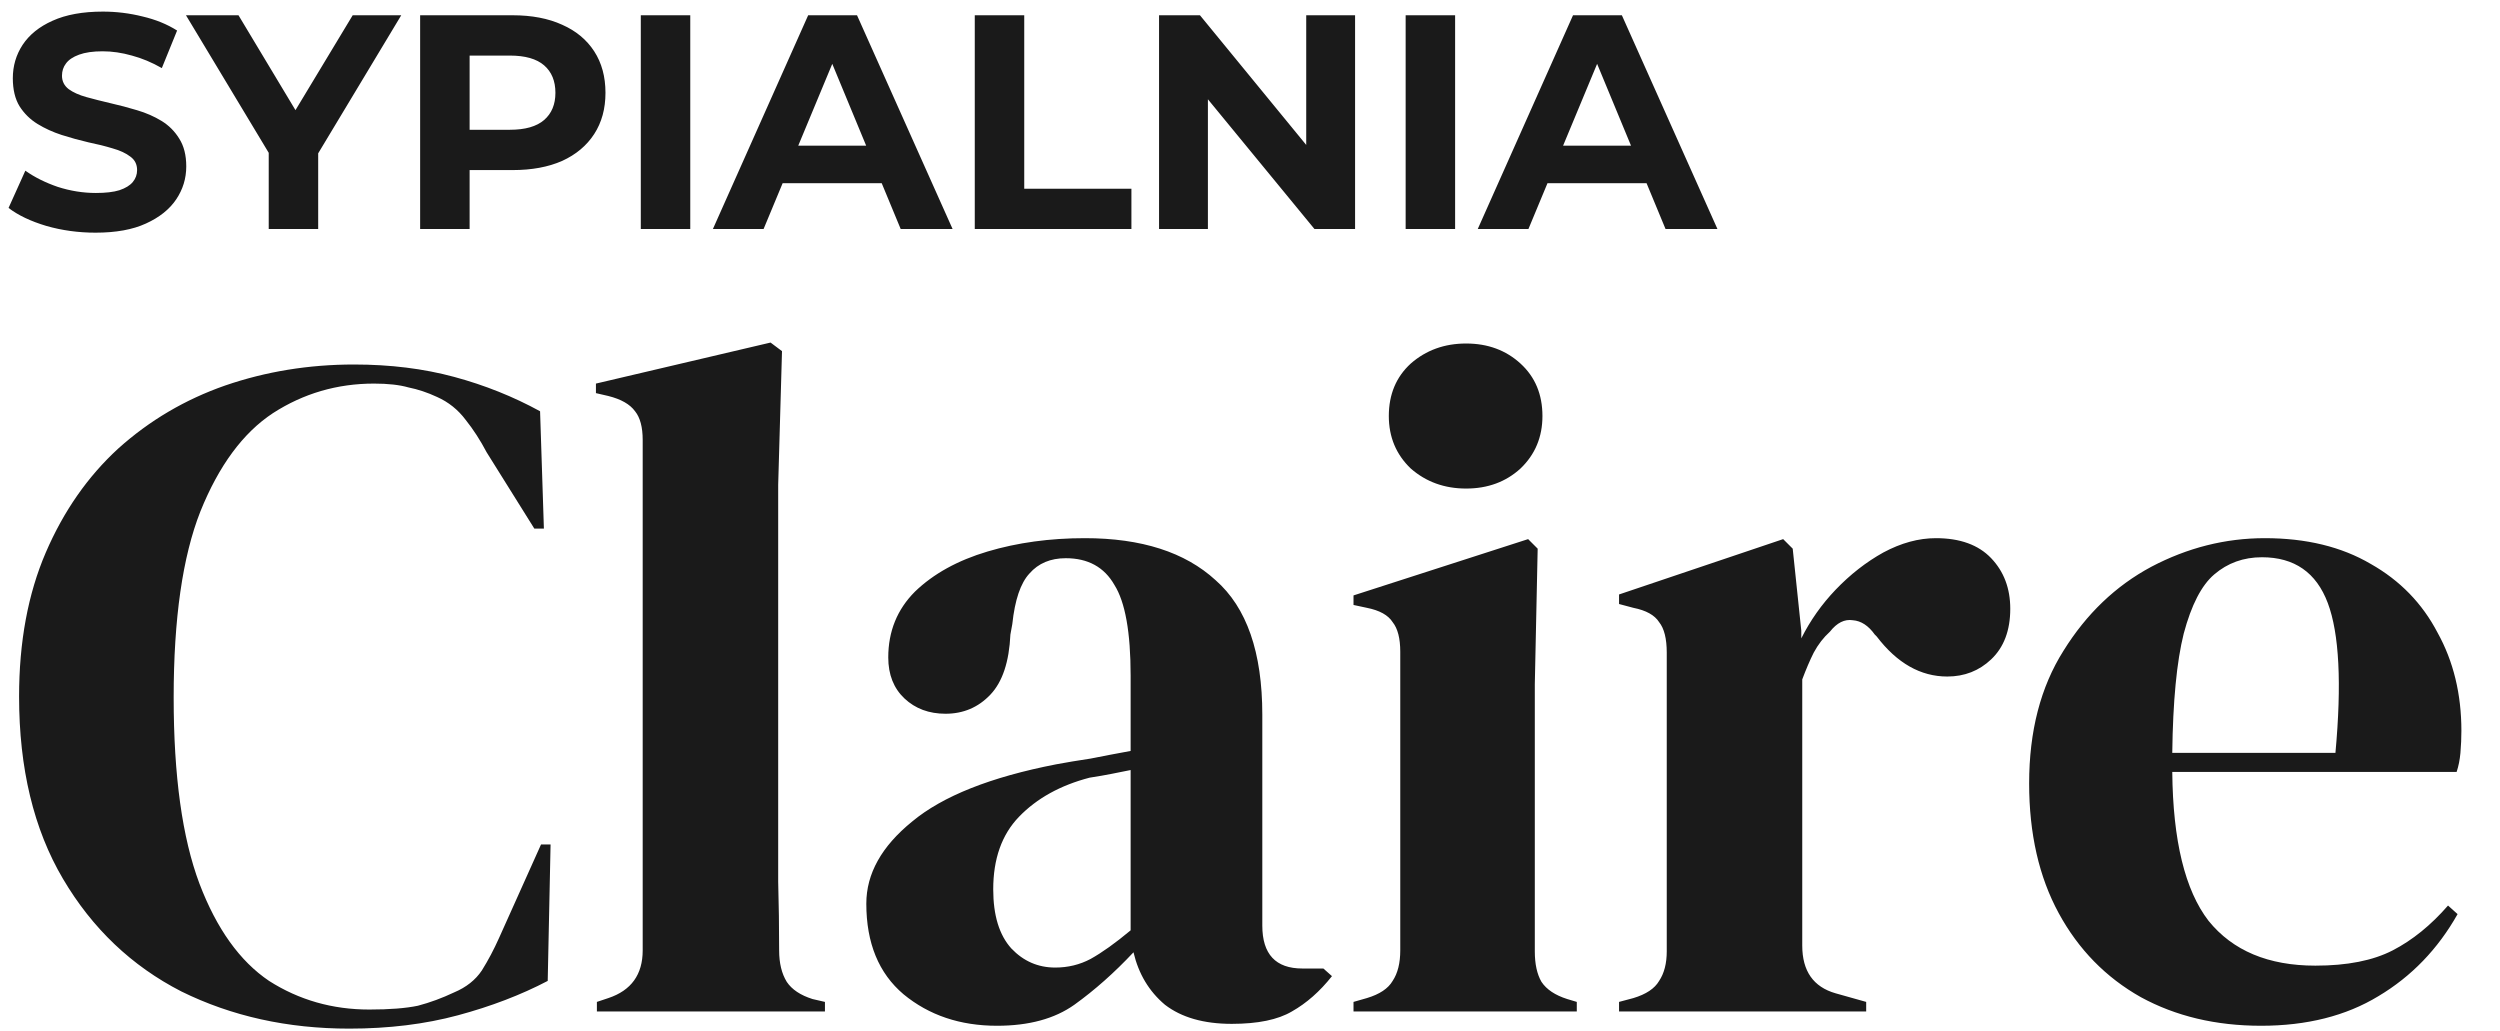 <svg width="131" height="54" viewBox="0 0 131 54" fill="none" xmlns="http://www.w3.org/2000/svg">
<path d="M5.008 12.192C4.112 12.192 3.253 12.075 2.432 11.84C1.611 11.595 0.949 11.28 0.448 10.896L1.328 8.944C1.808 9.285 2.373 9.568 3.024 9.792C3.685 10.005 4.352 10.112 5.024 10.112C5.536 10.112 5.947 10.064 6.256 9.968C6.576 9.861 6.811 9.717 6.96 9.536C7.109 9.355 7.184 9.147 7.184 8.912C7.184 8.613 7.067 8.379 6.832 8.208C6.597 8.027 6.288 7.883 5.904 7.776C5.52 7.659 5.093 7.552 4.624 7.456C4.165 7.349 3.701 7.221 3.232 7.072C2.773 6.923 2.352 6.731 1.968 6.496C1.584 6.261 1.269 5.952 1.024 5.568C0.789 5.184 0.672 4.693 0.672 4.096C0.672 3.456 0.843 2.875 1.184 2.352C1.536 1.819 2.059 1.397 2.752 1.088C3.456 0.768 4.336 0.608 5.392 0.608C6.096 0.608 6.789 0.693 7.472 0.864C8.155 1.024 8.757 1.269 9.28 1.6L8.48 3.568C7.957 3.269 7.435 3.051 6.912 2.912C6.389 2.763 5.877 2.688 5.376 2.688C4.875 2.688 4.464 2.747 4.144 2.864C3.824 2.981 3.595 3.136 3.456 3.328C3.317 3.509 3.248 3.723 3.248 3.968C3.248 4.256 3.365 4.491 3.6 4.672C3.835 4.843 4.144 4.981 4.528 5.088C4.912 5.195 5.333 5.301 5.792 5.408C6.261 5.515 6.725 5.637 7.184 5.776C7.653 5.915 8.08 6.101 8.464 6.336C8.848 6.571 9.157 6.88 9.392 7.264C9.637 7.648 9.76 8.133 9.76 8.72C9.76 9.349 9.584 9.925 9.232 10.448C8.88 10.971 8.352 11.392 7.648 11.712C6.955 12.032 6.075 12.192 5.008 12.192ZM14.081 12V7.424L14.673 8.992L9.745 0.8H12.497L16.273 7.088H14.689L18.481 0.8H21.025L16.097 8.992L16.673 7.424V12H14.081ZM22.015 12V0.8H26.863C27.866 0.8 28.73 0.965 29.456 1.296C30.181 1.616 30.741 2.08 31.136 2.688C31.53 3.296 31.727 4.021 31.727 4.864C31.727 5.696 31.53 6.416 31.136 7.024C30.741 7.632 30.181 8.101 29.456 8.432C28.73 8.752 27.866 8.912 26.863 8.912H23.456L24.608 7.744V12H22.015ZM24.608 8.032L23.456 6.8H26.72C27.52 6.8 28.117 6.629 28.512 6.288C28.906 5.947 29.104 5.472 29.104 4.864C29.104 4.245 28.906 3.765 28.512 3.424C28.117 3.083 27.52 2.912 26.72 2.912H23.456L24.608 1.68V8.032ZM33.578 12V0.8H36.17V12H33.578ZM37.356 12L42.348 0.8H44.908L49.916 12H47.196L43.1 2.112H44.124L40.012 12H37.356ZM39.852 9.6L40.54 7.632H46.3L47.004 9.6H39.852ZM51.078 12V0.8H53.67V9.888H59.286V12H51.078ZM60.734 12V0.8H62.878L69.486 8.864H68.446V0.8H71.006V12H68.878L62.254 3.936H63.294V12H60.734ZM73.656 12V0.8H76.248V12H73.656ZM77.434 12L82.426 0.8H84.986L89.994 12H87.274L83.178 2.112H84.202L80.09 12H77.434ZM79.93 9.6L80.618 7.632H86.378L87.082 9.6H79.93Z" fill="#1A1A1A"/>
<path d="M18.3 53.9C15.067 53.9 12.133 53.25 9.5 51.95C6.9 50.617 4.833 48.65 3.3 46.05C1.767 43.45 1 40.267 1 36.5C1 33.633 1.467 31.117 2.4 28.95C3.333 26.783 4.6 24.967 6.2 23.5C7.833 22.033 9.7 20.933 11.8 20.2C13.933 19.467 16.183 19.1 18.55 19.1C20.45 19.1 22.2 19.317 23.8 19.75C25.4 20.183 26.9 20.783 28.3 21.55L28.5 27.7H28L25.5 23.7C25.167 23.067 24.8 22.5 24.4 22C24 21.467 23.5 21.067 22.9 20.8C22.4 20.567 21.9 20.4 21.4 20.3C20.933 20.167 20.333 20.1 19.6 20.1C17.667 20.1 15.9 20.617 14.3 21.65C12.733 22.683 11.467 24.4 10.5 26.8C9.567 29.167 9.1 32.417 9.1 36.55C9.1 40.65 9.55 43.9 10.45 46.3C11.35 48.667 12.567 50.367 14.1 51.4C15.667 52.4 17.417 52.9 19.35 52.9C20.417 52.9 21.267 52.833 21.9 52.7C22.533 52.533 23.167 52.3 23.8 52C24.433 51.733 24.917 51.35 25.25 50.85C25.583 50.317 25.883 49.75 26.15 49.15L28.35 44.25H28.85L28.7 51.4C27.3 52.133 25.733 52.733 24 53.2C22.267 53.667 20.367 53.9 18.3 53.9ZM31.277 53V52.5L31.877 52.3C33.077 51.9 33.677 51.067 33.677 49.8V23.05C33.677 22.383 33.544 21.883 33.277 21.55C33.01 21.183 32.544 20.917 31.877 20.75L31.227 20.6V20.1L40.377 17.95L40.977 18.4L40.777 25.4V42.5C40.777 43.733 40.777 44.967 40.777 46.2C40.81 47.4 40.827 48.6 40.827 49.8C40.827 50.467 40.96 51.017 41.227 51.45C41.494 51.85 41.944 52.15 42.577 52.35L43.227 52.5V53H31.277ZM52.245 53.75C50.312 53.75 48.679 53.2 47.345 52.1C46.045 51 45.395 49.417 45.395 47.35C45.395 45.783 46.195 44.35 47.795 43.05C49.395 41.717 51.912 40.717 55.345 40.05C55.879 39.95 56.479 39.85 57.145 39.75C57.812 39.617 58.512 39.483 59.245 39.35V35.4C59.245 33.133 58.962 31.55 58.395 30.65C57.862 29.717 57.012 29.25 55.845 29.25C55.045 29.25 54.412 29.517 53.945 30.05C53.479 30.55 53.179 31.433 53.045 32.7L52.945 33.25C52.879 34.683 52.529 35.733 51.895 36.4C51.262 37.067 50.479 37.4 49.545 37.4C48.679 37.4 47.962 37.133 47.395 36.6C46.829 36.067 46.545 35.35 46.545 34.45C46.545 33.083 47.012 31.933 47.945 31C48.912 30.067 50.179 29.367 51.745 28.9C53.312 28.433 55.012 28.2 56.845 28.2C59.812 28.2 62.095 28.933 63.695 30.4C65.329 31.833 66.145 34.183 66.145 37.45V48.5C66.145 50 66.845 50.75 68.245 50.75H69.345L69.795 51.15C69.162 51.95 68.462 52.567 67.695 53C66.962 53.433 65.912 53.65 64.545 53.65C63.079 53.65 61.912 53.317 61.045 52.65C60.212 51.95 59.662 51.033 59.395 49.9C58.395 50.967 57.362 51.883 56.295 52.65C55.262 53.383 53.912 53.75 52.245 53.75ZM55.295 50.7C55.962 50.7 56.579 50.55 57.145 50.25C57.745 49.917 58.445 49.417 59.245 48.75V40.35C58.912 40.417 58.579 40.483 58.245 40.55C57.912 40.617 57.529 40.683 57.095 40.75C55.562 41.15 54.329 41.833 53.395 42.8C52.495 43.733 52.045 45 52.045 46.6C52.045 47.967 52.362 49 52.995 49.7C53.629 50.367 54.395 50.7 55.295 50.7ZM76.824 25.6C75.691 25.6 74.724 25.25 73.924 24.55C73.158 23.817 72.774 22.9 72.774 21.8C72.774 20.667 73.158 19.75 73.924 19.05C74.724 18.35 75.691 18 76.824 18C77.958 18 78.908 18.35 79.674 19.05C80.441 19.75 80.824 20.667 80.824 21.8C80.824 22.9 80.441 23.817 79.674 24.55C78.908 25.25 77.958 25.6 76.824 25.6ZM70.924 53V52.5L71.624 52.3C72.291 52.1 72.741 51.8 72.974 51.4C73.241 51 73.374 50.467 73.374 49.8V34.15C73.374 33.45 73.241 32.933 72.974 32.6C72.741 32.233 72.291 31.983 71.624 31.85L70.924 31.7V31.2L80.074 28.25L80.574 28.75L80.424 35.85V49.85C80.424 50.517 80.541 51.05 80.774 51.45C81.041 51.85 81.491 52.15 82.124 52.35L82.624 52.5V53H70.924ZM84.838 53V52.5L85.588 52.3C86.255 52.1 86.705 51.8 86.938 51.4C87.205 51 87.338 50.483 87.338 49.85V34.2C87.338 33.467 87.205 32.933 86.938 32.6C86.705 32.233 86.255 31.983 85.588 31.85L84.838 31.65V31.15L93.438 28.25L93.938 28.75L94.388 33.05V33.45C94.855 32.517 95.455 31.667 96.188 30.9C96.955 30.1 97.788 29.45 98.688 28.95C99.621 28.45 100.538 28.2 101.438 28.2C102.705 28.2 103.671 28.55 104.338 29.25C105.005 29.95 105.338 30.833 105.338 31.9C105.338 33.033 105.005 33.917 104.338 34.55C103.705 35.15 102.938 35.45 102.038 35.45C100.638 35.45 99.405 34.75 98.338 33.35L98.238 33.25C97.905 32.783 97.521 32.533 97.088 32.5C96.655 32.433 96.255 32.633 95.888 33.1C95.555 33.4 95.271 33.767 95.038 34.2C94.838 34.6 94.638 35.067 94.438 35.6V49.55C94.438 50.883 95.021 51.717 96.188 52.05L97.788 52.5V53H84.838ZM118.677 28.2C120.844 28.2 122.694 28.65 124.227 29.55C125.76 30.417 126.927 31.617 127.727 33.15C128.56 34.65 128.977 36.367 128.977 38.3C128.977 38.667 128.96 39.05 128.927 39.45C128.894 39.817 128.827 40.15 128.727 40.45H113.827C113.86 44.05 114.494 46.65 115.727 48.25C116.994 49.817 118.86 50.6 121.327 50.6C122.994 50.6 124.344 50.333 125.377 49.8C126.41 49.267 127.377 48.483 128.277 47.45L128.777 47.9C127.744 49.733 126.36 51.167 124.627 52.2C122.927 53.233 120.877 53.75 118.477 53.75C116.11 53.75 114.01 53.25 112.177 52.25C110.344 51.217 108.91 49.75 107.877 47.85C106.844 45.95 106.327 43.683 106.327 41.05C106.327 38.317 106.927 36 108.127 34.1C109.327 32.167 110.86 30.7 112.727 29.7C114.627 28.7 116.61 28.2 118.677 28.2ZM118.527 29.2C117.56 29.2 116.727 29.5 116.027 30.1C115.36 30.667 114.827 31.7 114.427 33.2C114.06 34.667 113.86 36.75 113.827 39.45H122.377C122.71 35.817 122.577 33.2 121.977 31.6C121.377 30 120.227 29.2 118.527 29.2Z" fill="#1A1A1A"/>
</svg>
